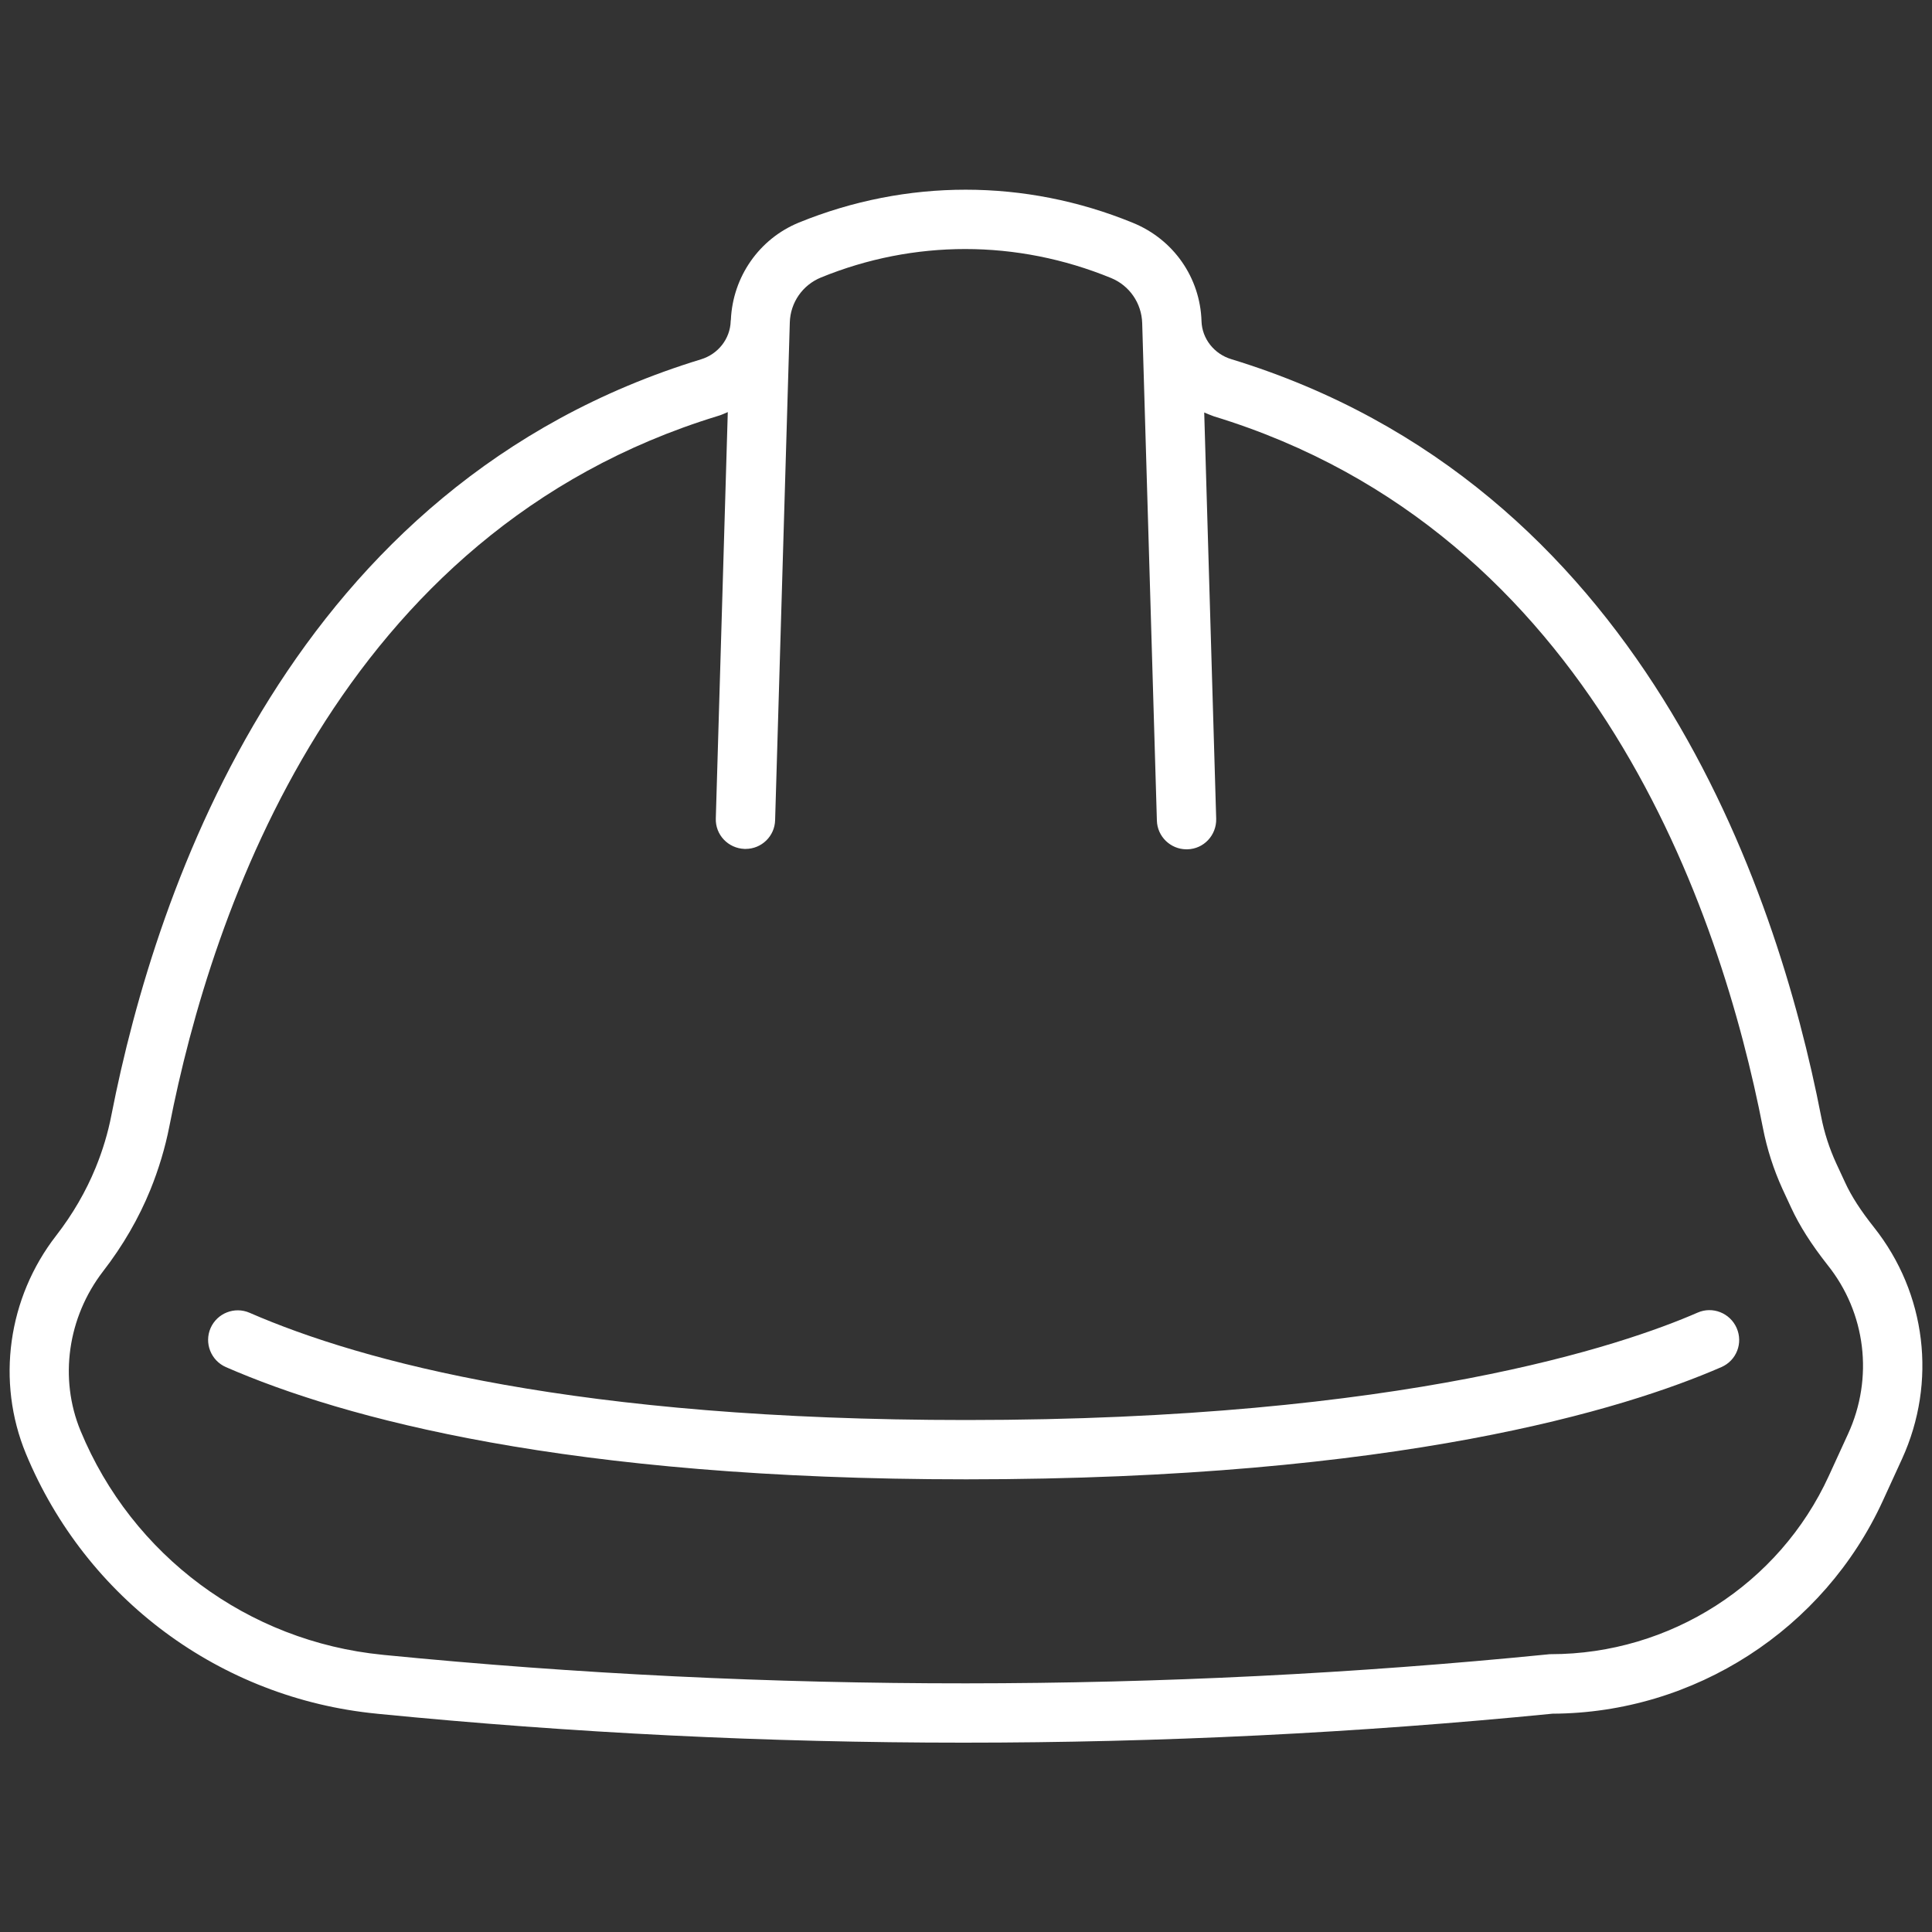 <?xml version="1.0" encoding="UTF-8"?> <svg xmlns="http://www.w3.org/2000/svg" xmlns:xlink="http://www.w3.org/1999/xlink" version="1.1" id="Ebene_1" x="0px" y="0px" viewBox="0 0 1000 1000" overflow="visible" xml:space="preserve"><rect x="0" y="0" width="1000" height="1000" fill="#333333" stroke="none"/> <g id="Hard_hat"> <path fill="#FFFFFF" d="M878.7,679.4C840.4,696.1,726.8,735,500.1,735c-201.3,0-312.8-30.2-370.9-55.5c-7.8-3.4-16.8,0.2-20.2,7.9 c-3.4,7.8,0.2,16.8,7.9,20.2c60.8,26.5,176.6,58.1,383.2,58.1c224.1,0,341.1-36.4,390.9-58.1c7.8-3.4,11.3-12.4,7.9-20.2 C895.5,679.6,886.4,676,878.7,679.4z"></path> <path fill="#FFFFFF" d="M970,635.3c-6.9-8.7-11.7-16.1-15-23.3l-4.5-9.7c-3.6-7.8-6.3-16.1-7.9-24.5 c-23.1-118.6-93.4-327.2-305.3-391.9c-8.9-2.7-15.1-10.6-15.4-19.6c0,0,0,0,0,0l0,0c0,0,0-0.1,0-0.1c-0.7-22.4-14.4-42.3-35.6-50.9 c-55.7-22.8-117.1-22.8-172.8-0.1c-20.5,8.4-34.2,28-35.2,50.3c0,0.2-0.1,0.4-0.1,0.6l0,0.2c0,0,0,0,0,0c-0.3,9.1-6.5,17-15.4,19.7 c-211.5,64.6-281.9,272.7-305.1,391c-1.8,9.4-4.6,18.6-8.2,27.4c-5,12.2-11.8,24-20.4,35.1C4,671.8-2,715.1,13.4,752.4 C44.5,827.5,114.1,879.1,195,887l0.9,0.1C296.3,897,397.4,902,498.6,902c101.9,0,203.8-5,305-15c73.4-0.3,140.4-43.5,171-110.3 l9.9-21.6C1002.6,715.4,997.1,669.5,970,635.3z M956.5,742.3l-9.9,21.6c-25.7,56.1-82.2,92.3-143.9,92.3c-0.5,0-1,0-1.5,0.1 c-199.8,19.9-402.5,20-602.4,0.3l-0.9-0.1c-69.6-6.9-129.5-51.3-156.2-115.9c-11.2-27.1-6.7-58.7,11.6-82.5 c10.3-13.3,18.5-27.5,24.5-42.2c4.3-10.6,7.7-21.8,9.9-33.1c21.8-111.5,87.8-307.6,283.9-367.5c1.8-0.5,3.4-1.3,5.1-2l-6.2,210.3 c-0.3,8.5,6.4,15.5,14.9,15.8c0.2,0,0.3,0,0.5,0c8.3,0,15.1-6.6,15.3-14.9l7.6-257.6c0,0,0,0,0,0c0,0,0,0,0,0 c0.3-10.3,6.6-19.4,16.2-23.3c24-9.8,49.3-14.7,74.6-14.7c25.5,0,51.1,5,75.5,15c9.5,3.9,15.8,13,16.1,23.4c0,0,0,0,0,0 c0,0,0,0,0,0l7.6,257.4c0.2,8.3,7.1,14.9,15.3,14.9c0.2,0,0.3,0,0.5,0c8.5-0.2,15.1-7.3,14.9-15.8l-6.2-210.3c1.7,0.7,3.3,1.4,5,2 c196.6,60,262.4,256.6,284.2,368.4c2.1,10.8,5.5,21.4,10.1,31.5l4.5,9.7c4.4,9.5,10.4,18.9,18.8,29.6 C965.8,679.5,969.9,713.2,956.5,742.3z"></path> </g> <g> </g> <g> </g> <g> </g> <g> </g> <g> </g> <g> </g> <g> </g> <g> </g> <g> </g> <g> </g> <g> </g> <g> </g> <g> </g> <g> </g> <g> </g> </svg> 